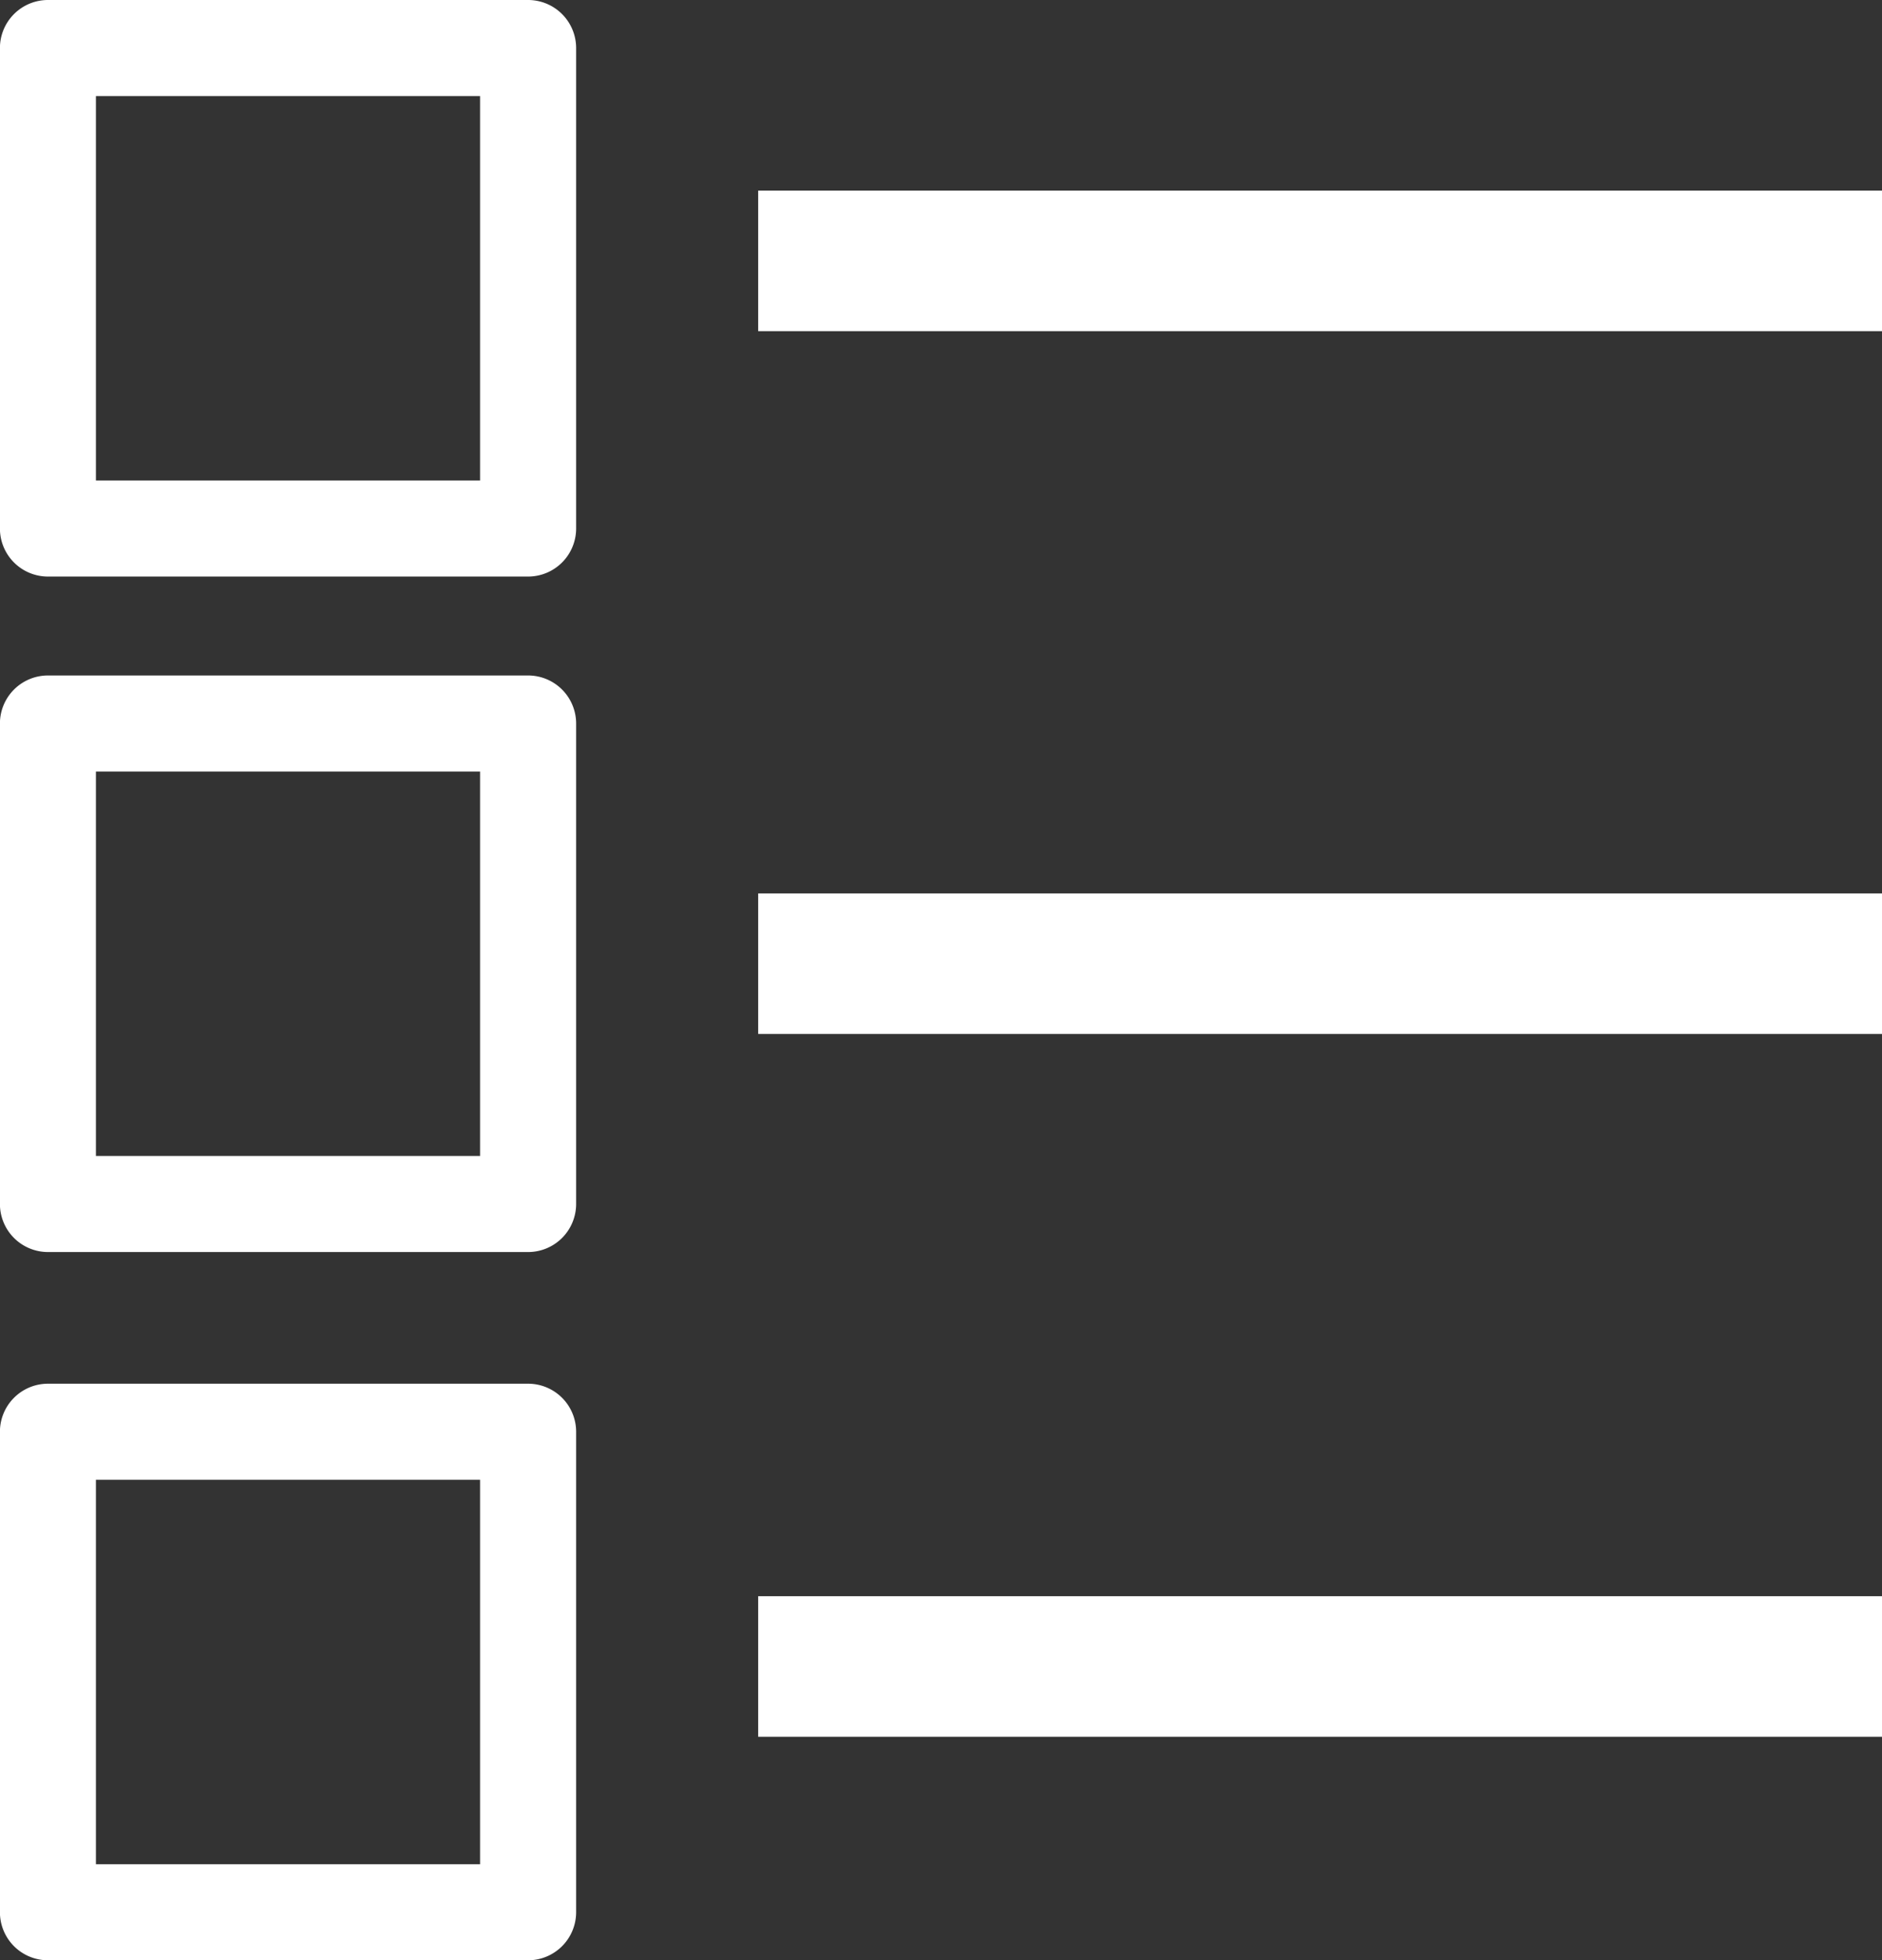 <svg xmlns="http://www.w3.org/2000/svg" width="26.329" height="27.407" viewBox="0 0 26.329 27.407">
  <rect x="0" y="0" width="26.329" height="27.407" fill="#333333" stroke="none"/>
  <g id="Group_105065" data-name="Group 105065" transform="translate(-1024.808 -1489.931)">
    <path id="Path_6328" data-name="Path 6328" d="M392.389,43.061h-6.717a.672.672,0,0,1-.672-.672V35.672a.672.672,0,0,1,.672-.672h6.717a.672.672,0,0,1,.672.672v6.717A.672.672,0,0,1,392.389,43.061Zm-6.046-1.343h5.374V36.343h-5.374Z" transform="translate(639.807 1454.931)" fill="#fff"/>
    <path id="Path_14041" data-name="Path 14041" d="M392.389,43.061h-6.717a.672.672,0,0,1-.672-.672V35.672a.672.672,0,0,1,.672-.672h6.717a.672.672,0,0,1,.672.672v6.717A.672.672,0,0,1,392.389,43.061Zm-6.046-1.343h5.374V36.343h-5.374Z" transform="translate(639.807 1464.375)" fill="#fff"/>
    <path id="Path_14039" data-name="Path 14039" d="M392.389,43.061h-6.717a.672.672,0,0,1-.672-.672V35.672a.672.672,0,0,1,.672-.672h6.717a.672.672,0,0,1,.672.672v6.717A.672.672,0,0,1,392.389,43.061Zm-6.046-1.343h5.374V36.343h-5.374Z" transform="translate(639.807 1474.277)" fill="#fff"/>
    <rect id="Rectangle_1283" data-name="Rectangle 1283" width="15.722" height="1.965" transform="translate(1035.415 1492.596)" fill="#fff"/>
    <rect id="Rectangle_1284" data-name="Rectangle 1284" width="15.722" height="1.965" transform="translate(1035.415 1502.422)" fill="#fff"/>
    <rect id="Rectangle_1285" data-name="Rectangle 1285" width="15.722" height="1.965" transform="translate(1035.415 1512.248)" fill="#fff"/>
  </g>
</svg>
